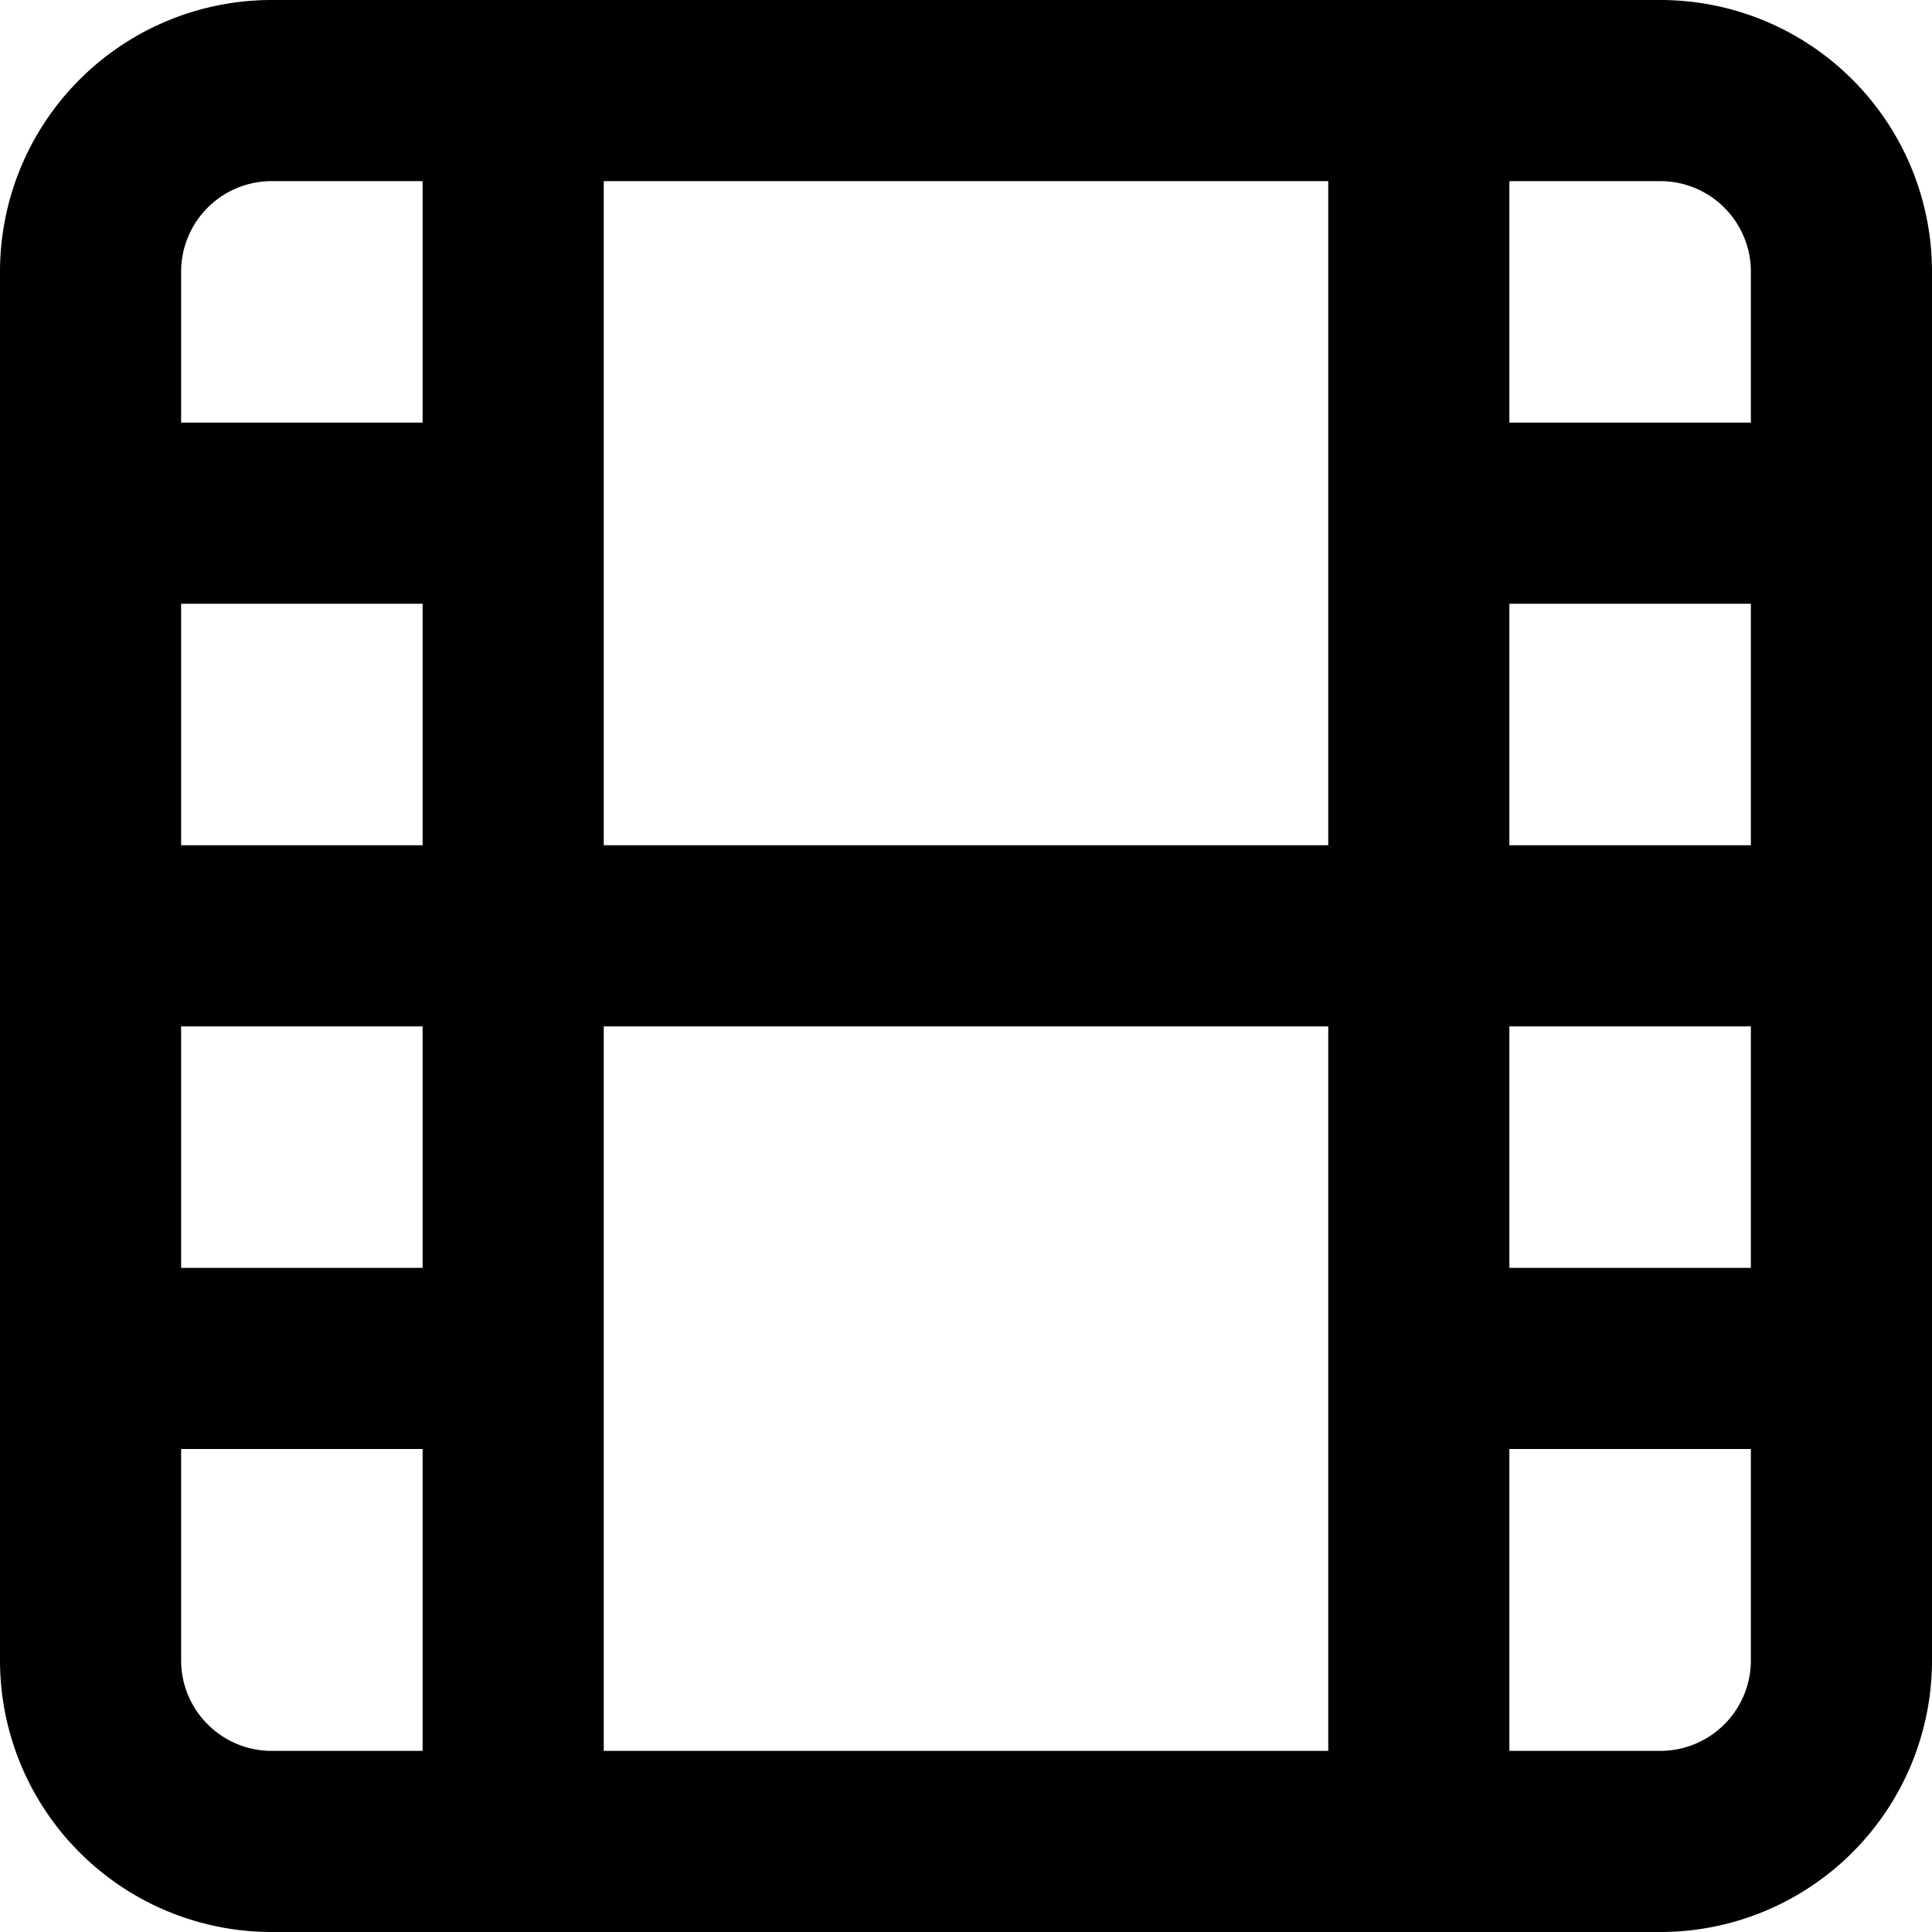 <?xml version="1.0" encoding="utf-8"?>
<svg width="800px" height="800px" viewBox="0 0 16 16" xmlns="http://www.w3.org/2000/svg" fill="none"><path fill="#000000" fill-rule="evenodd" d="M2.25 0A2.25 2.25 0 000 2.25v11.5A2.25 2.25 0 002.25 16h11.5A2.25 2.25 0 0016 13.75V2.25A2.25 2.25 0 0013.75 0H2.25zM14.5 3.5V2.25a.75.75 0 00-.75-.75H12.5v2h2zm-2 1.5h2v2h-2V5zM11 1.5H5V7h6V1.5zm3.5 7v2h-2v-2h2zm0 3.5h-2v2.5h1.25a.75.75 0 00.75-.75V12zM11 8.5v6H5v-6h6zM1.5 12v1.75c0 .414.336.75.75.75H3.5V12h-2zm2-1.5h-2v-2h2v2zM1.5 7V5h2v2h-2zm0-3.5h2v-2H2.25a.75.75 0 00-.75.75V3.5z" clip-rule="evenodd"/></svg>